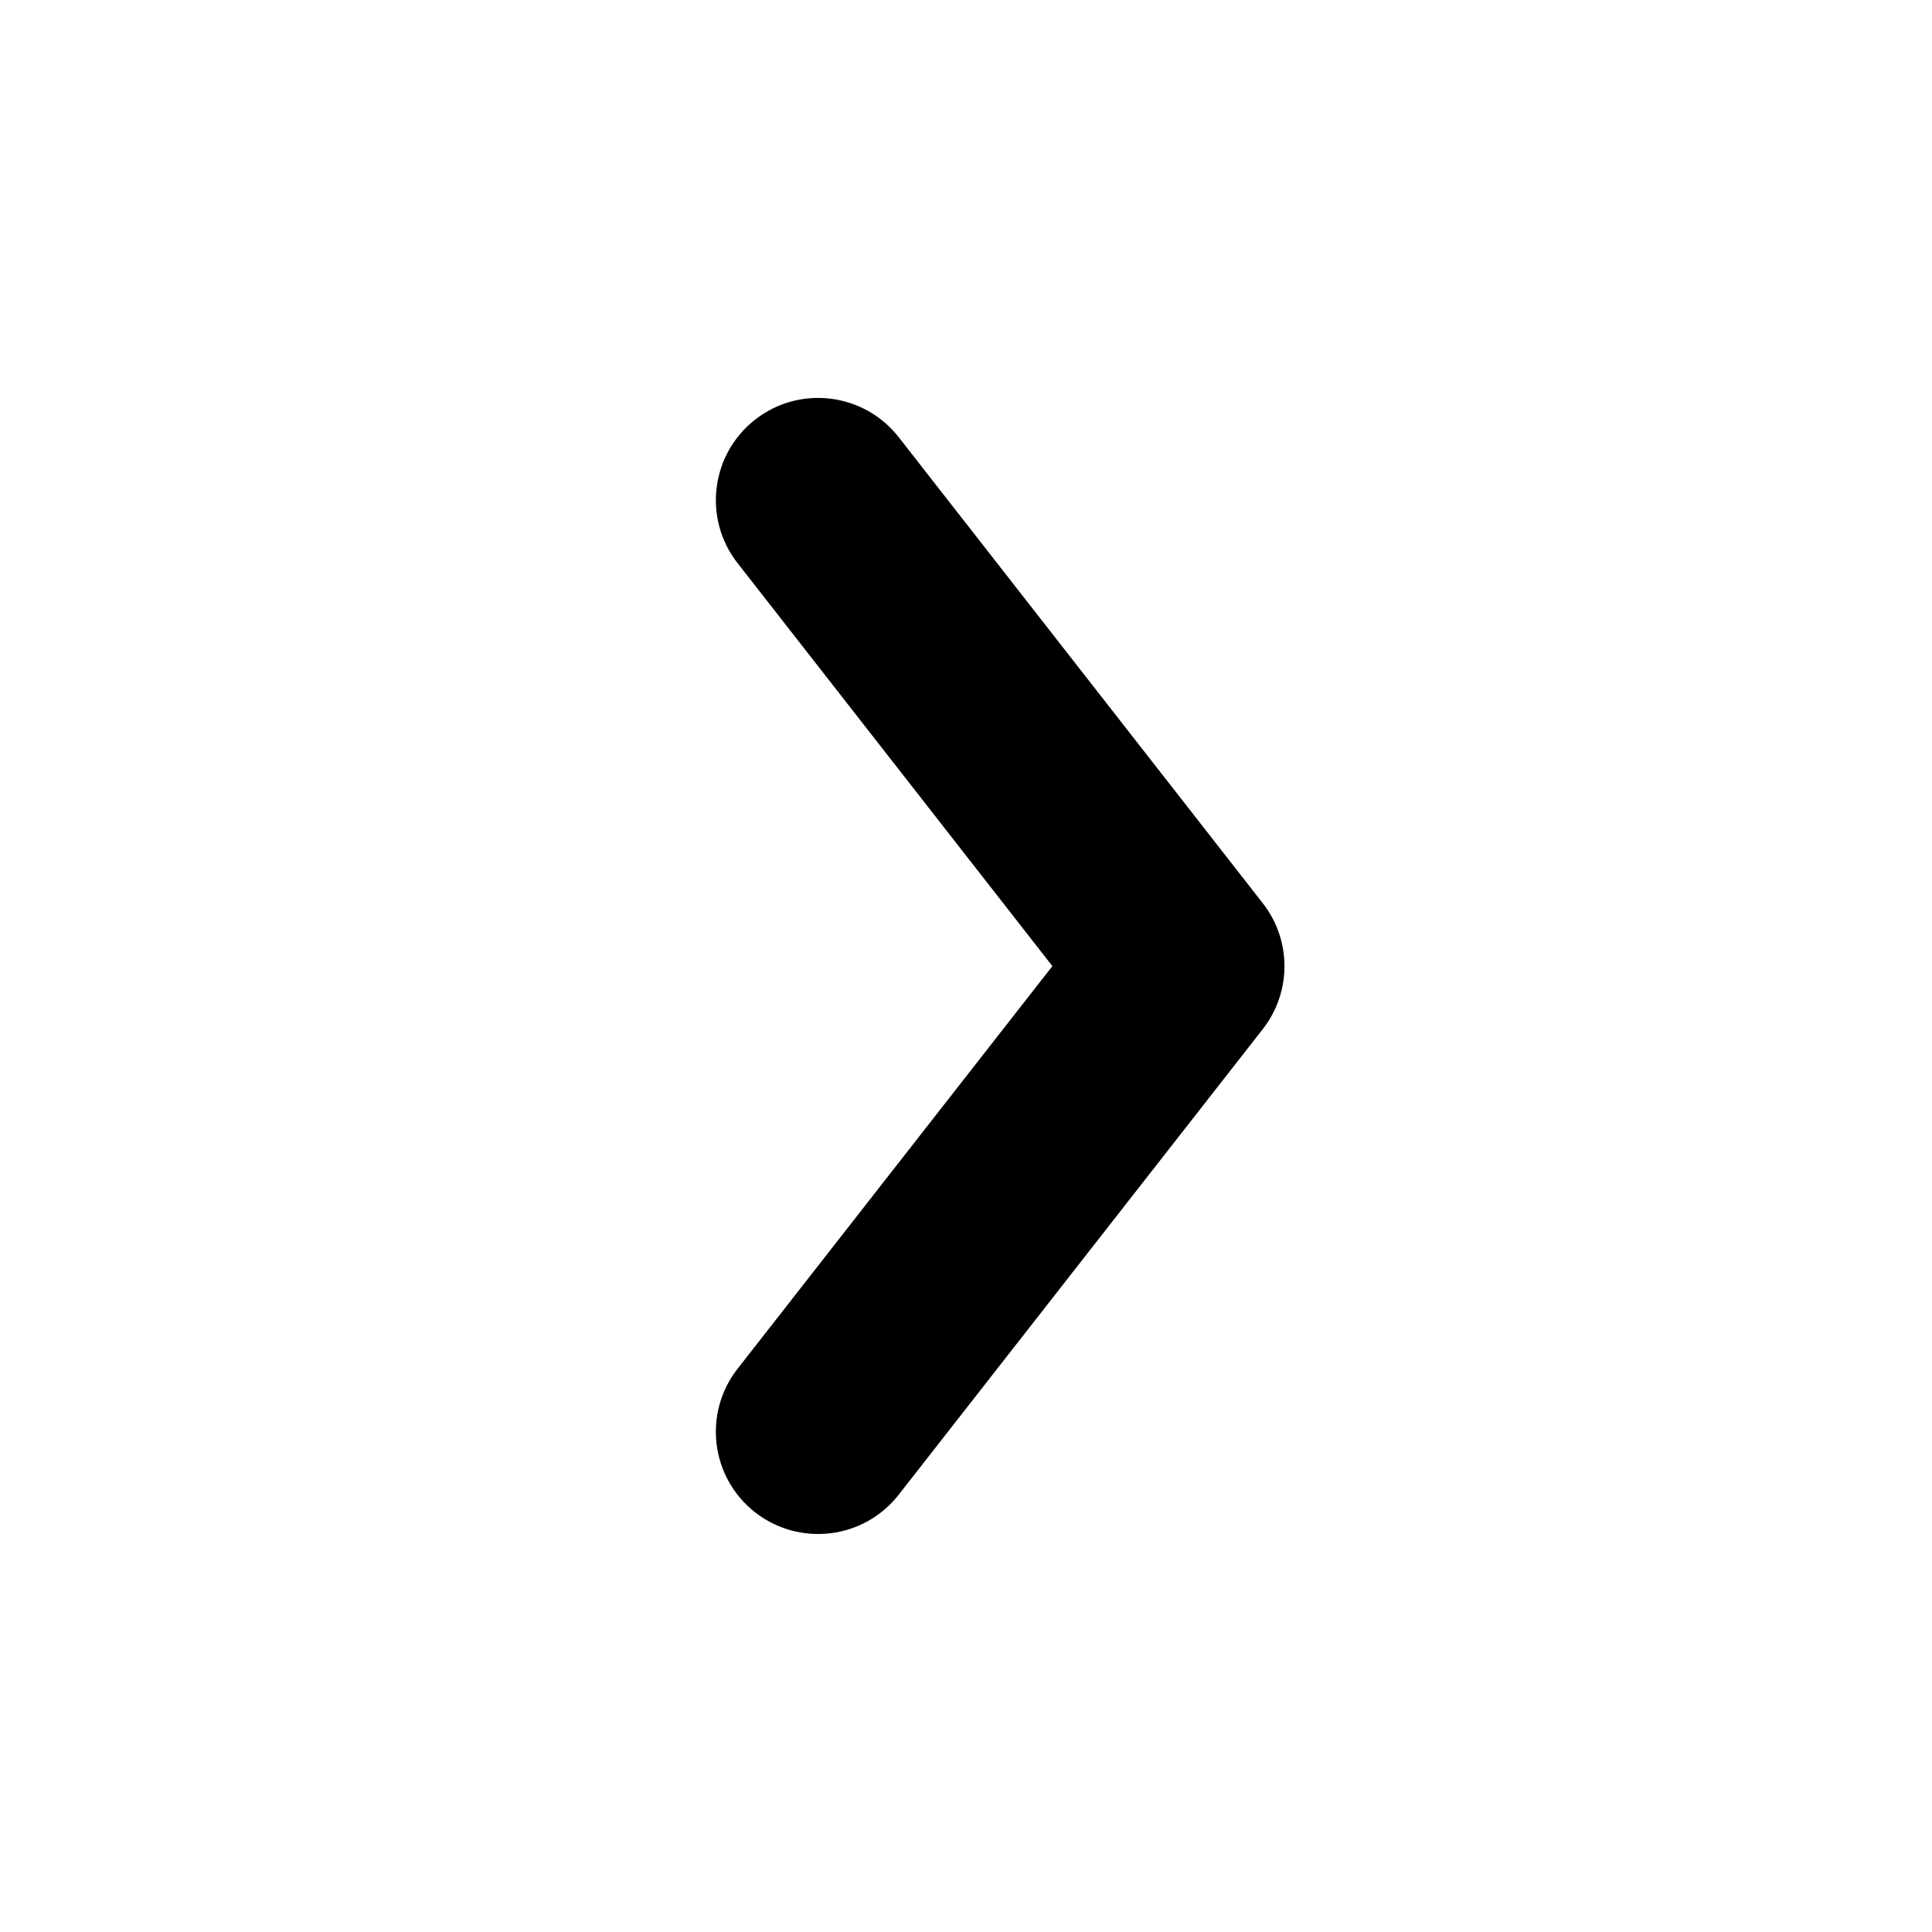 <svg width="17" height="17" viewBox="0 0 17 17" fill="none" xmlns="http://www.w3.org/2000/svg">
<path d="M6.49 12.044C6.184 12.435 6.253 13.001 6.644 13.307C7.036 13.613 7.602 13.544 7.908 13.152L11.111 9.056C11.366 8.73 11.366 8.273 11.111 7.947L7.908 3.847C7.602 3.456 7.036 3.386 6.645 3.692C6.253 3.998 6.184 4.564 6.49 4.955L9.26 8.501L6.49 12.044Z" fill="black"/>
</svg>
